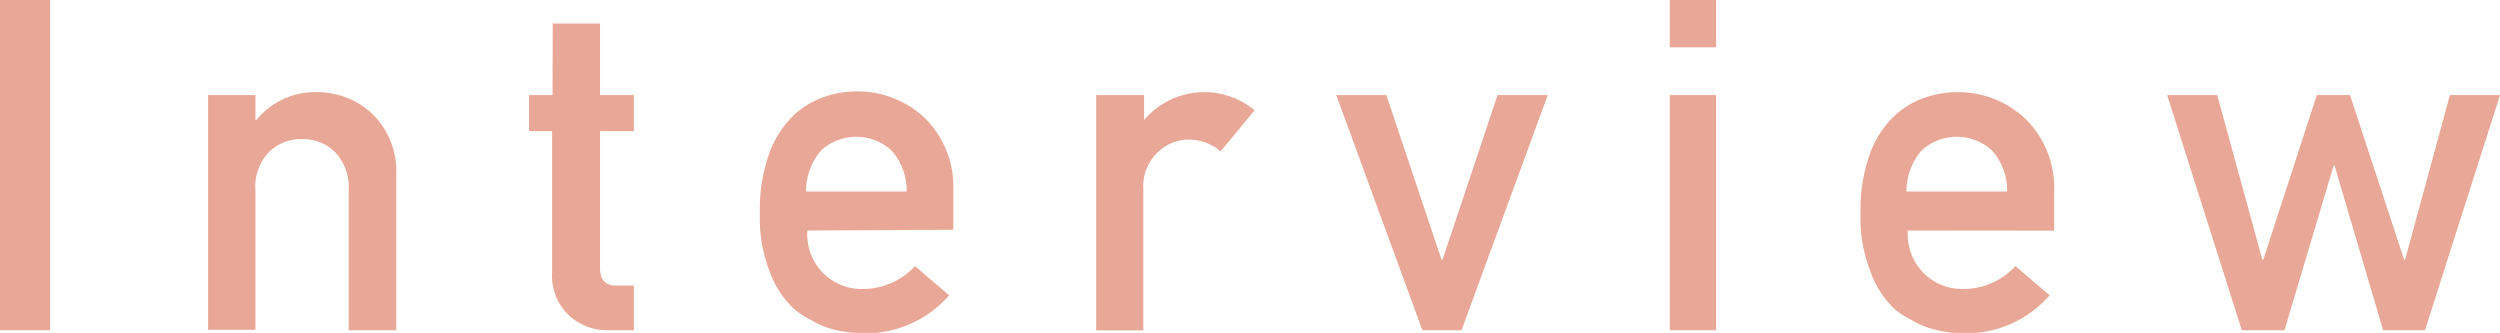 <svg xmlns="http://www.w3.org/2000/svg" viewBox="0 0 161.7 21.53"><defs><style>.cls-1{fill:#e9a897;}</style></defs><title>interview_title_sub</title><g id="レイヤー_1" data-name="レイヤー 1"><path class="cls-1" d="M0,0H3.24V21.36H0Z"/><path class="cls-1" d="M13.46,6.15h3.06V7.76h.06a4.91,4.91,0,0,1,4-1.8A5.22,5.22,0,0,1,24,7.29a5.16,5.16,0,0,1,1.63,4V21.36H22.55V12.3a3.26,3.26,0,0,0-.85-2.43A2.89,2.89,0,0,0,19.55,9a2.94,2.94,0,0,0-2.17.85,3.23,3.23,0,0,0-.86,2.43v9.05H13.46Z"/><path class="cls-1" d="M35.75,1.52h3.06V6.15H41V8.48H38.81v8.86q0,1.16,1.08,1.13H41v2.89h-1.6a3.63,3.63,0,0,1-2.64-1,3.52,3.52,0,0,1-1.05-2.75V8.48H34.22V6.15h1.52Z"/><path class="cls-1" d="M52.22,14.91a3.56,3.56,0,0,0,1.05,2.78,3.52,3.52,0,0,0,2.58,1,4.56,4.56,0,0,0,3.33-1.48l2.21,1.89a7.17,7.17,0,0,1-5.48,2.46,7.93,7.93,0,0,1-2.34-.35,5.71,5.71,0,0,1-1.11-.51A5.39,5.39,0,0,1,51.38,20a6,6,0,0,1-1.57-2.37,9.36,9.36,0,0,1-.66-3.81A10.59,10.59,0,0,1,49.73,10a6.53,6.53,0,0,1,1.46-2.4,5.46,5.46,0,0,1,2-1.29,6.53,6.53,0,0,1,2.2-.4,6.33,6.33,0,0,1,4.41,1.71,6.23,6.23,0,0,1,1.86,4.72v2.52Zm6.42-2.52a3.86,3.86,0,0,0-1-2.68,3.38,3.38,0,0,0-4.51,0,4.06,4.06,0,0,0-1,2.68Z"/><path class="cls-1" d="M70.9,6.15H74V7.76H74a5.11,5.11,0,0,1,7.15-.63L78.95,9.79a3.21,3.21,0,0,0-2-.76,2.87,2.87,0,0,0-2,.76,3,3,0,0,0-1,2.42v9.16H70.9Z"/><path class="cls-1" d="M86.43,6.15h3.24L93.24,16.8h.06L96.86,6.15h3.25L94.53,21.36H92Z"/><path class="cls-1" d="M108,0H111V3.06H108Zm0,6.15H111V21.36H108Z"/><path class="cls-1" d="M123.4,14.91a3.56,3.56,0,0,0,1.05,2.78,3.52,3.52,0,0,0,2.58,1,4.56,4.56,0,0,0,3.33-1.48l2.21,1.89a7.17,7.17,0,0,1-5.48,2.46,7.93,7.93,0,0,1-2.34-.35,5.71,5.71,0,0,1-1.11-.51,5.39,5.39,0,0,1-1.07-.69A6,6,0,0,1,121,17.61a9.36,9.36,0,0,1-.66-3.81,10.59,10.59,0,0,1,.57-3.75,6.53,6.53,0,0,1,1.46-2.4,5.46,5.46,0,0,1,2-1.29,6.53,6.53,0,0,1,2.2-.4A6.33,6.33,0,0,1,131,7.68a6.23,6.23,0,0,1,1.86,4.72v2.52Zm6.42-2.52a3.86,3.86,0,0,0-1-2.68,3.38,3.38,0,0,0-4.51,0,4.06,4.06,0,0,0-1,2.68Z"/><path class="cls-1" d="M151,10.71h-.06l-3.18,10.65H145L140.17,6.15h3.24l2.92,10.65h.06l3.46-10.65H152L155.5,16.8h.06l2.9-10.65h3.24l-4.85,15.21h-2.71Z"/></g></svg>
